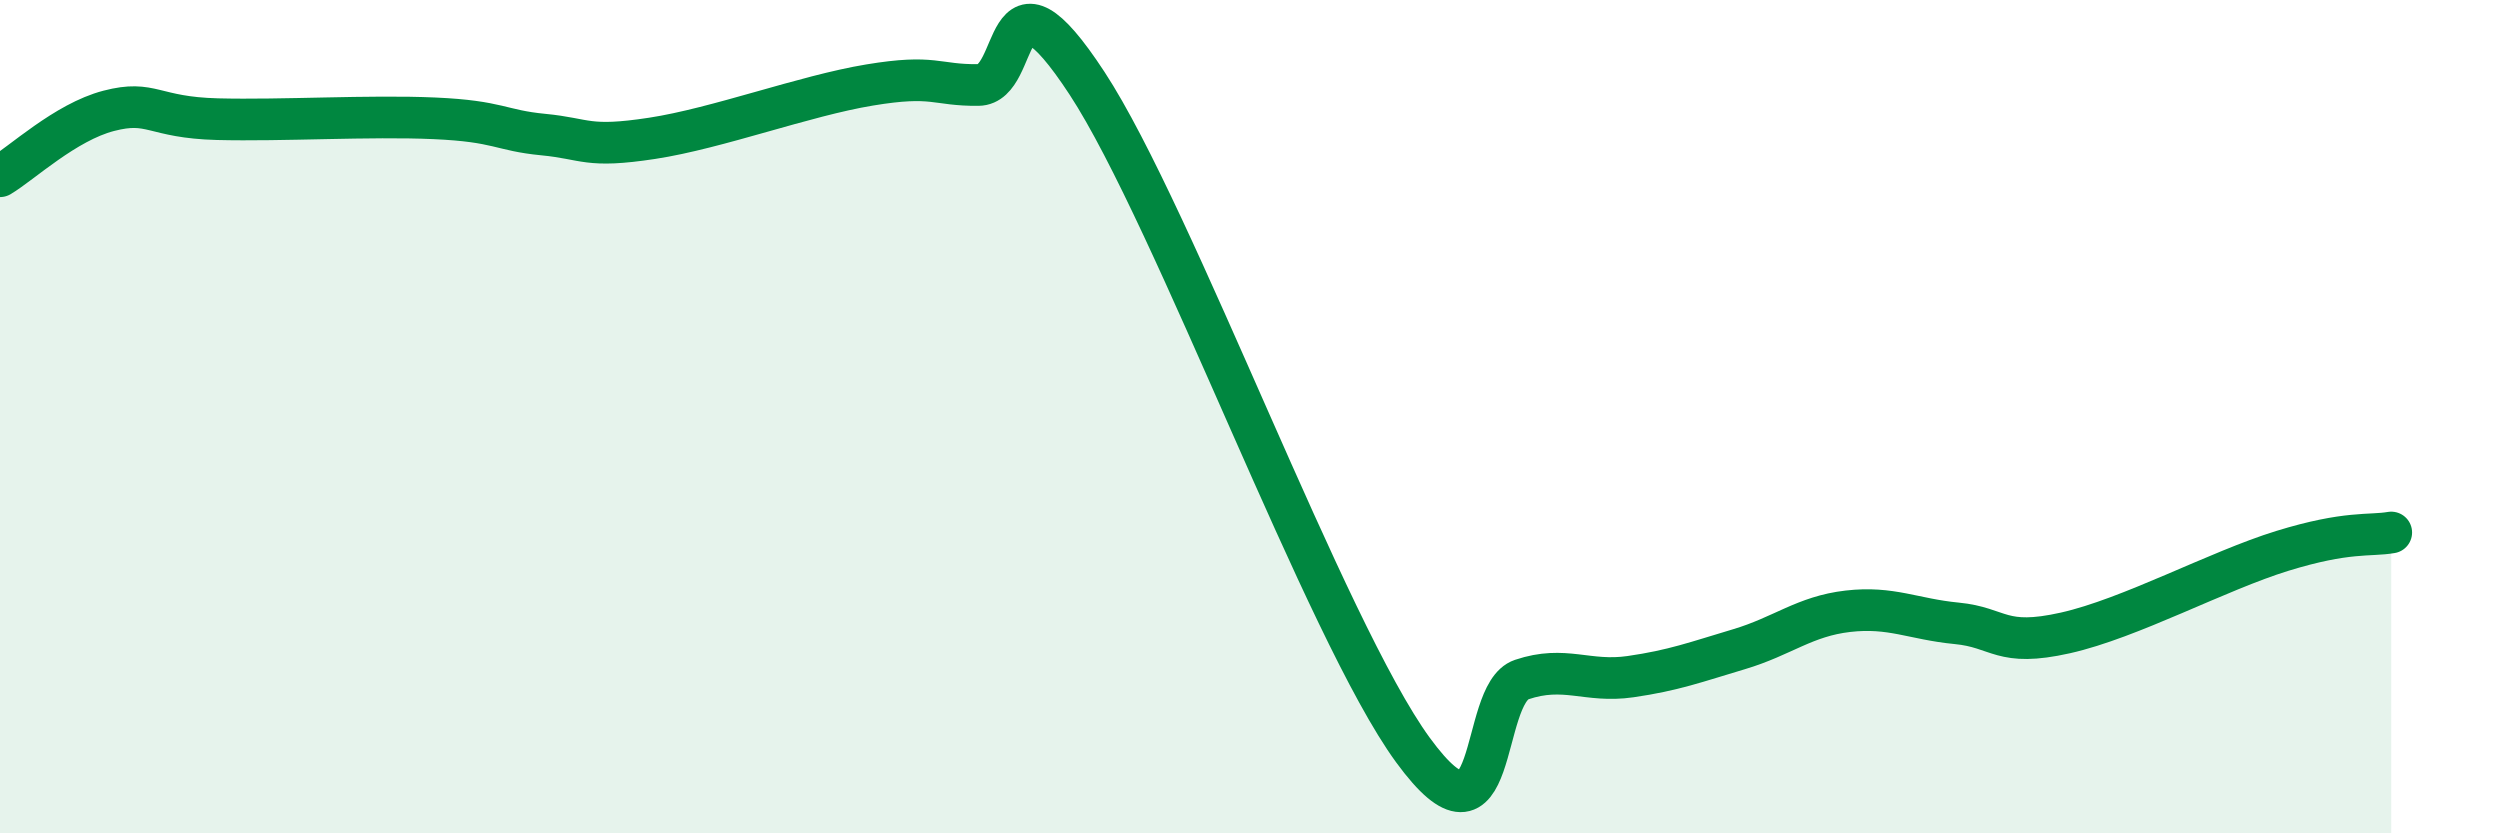 
    <svg width="60" height="20" viewBox="0 0 60 20" xmlns="http://www.w3.org/2000/svg">
      <path
        d="M 0,4.23 C 0.52,3.92 1.57,2.93 2.61,2.66 C 3.65,2.39 3.66,2.82 5.22,2.86 C 6.78,2.9 8.87,2.77 10.43,2.84 C 11.99,2.91 12,3.13 13.04,3.23 C 14.08,3.33 14.08,3.56 15.65,3.32 C 17.22,3.08 19.3,2.3 20.87,2.04 C 22.44,1.78 22.44,2.05 23.48,2.04 C 24.52,2.03 24,-1.19 26.09,2 C 28.18,5.19 31.82,15.14 33.91,18 C 36,20.86 35.48,16.66 36.52,16.31 C 37.56,15.96 38.09,16.39 39.13,16.24 C 40.17,16.09 40.7,15.89 41.74,15.58 C 42.78,15.27 43.31,14.79 44.35,14.67 C 45.39,14.55 45.92,14.86 46.96,14.96 C 48,15.06 48.01,15.54 49.57,15.19 C 51.13,14.84 53.22,13.7 54.78,13.22 C 56.34,12.74 56.87,12.87 57.39,12.78L57.39 20L0 20Z"
        fill="#008740"
        opacity="0.1"
        stroke-linecap="round"
        stroke-linejoin="round"
      />
      <path
        d="M 0,4.23 C 0.52,3.92 1.57,2.93 2.61,2.66 C 3.65,2.39 3.66,2.82 5.22,2.86 C 6.78,2.9 8.87,2.77 10.43,2.84 C 11.99,2.91 12,3.13 13.04,3.23 C 14.08,3.33 14.08,3.56 15.65,3.32 C 17.22,3.08 19.3,2.3 20.87,2.04 C 22.44,1.78 22.44,2.05 23.48,2.04 C 24.52,2.03 24,-1.19 26.09,2 C 28.18,5.19 31.82,15.14 33.91,18 C 36,20.86 35.48,16.66 36.52,16.31 C 37.56,15.96 38.09,16.39 39.13,16.24 C 40.17,16.09 40.7,15.89 41.74,15.58 C 42.78,15.27 43.31,14.79 44.35,14.67 C 45.39,14.55 45.92,14.86 46.96,14.96 C 48,15.06 48.01,15.54 49.57,15.19 C 51.13,14.84 53.22,13.7 54.78,13.22 C 56.34,12.74 56.87,12.87 57.39,12.78"
        stroke="#008740"
        stroke-width="1"
        fill="none"
        stroke-linecap="round"
        stroke-linejoin="round"
      />
    </svg>
  